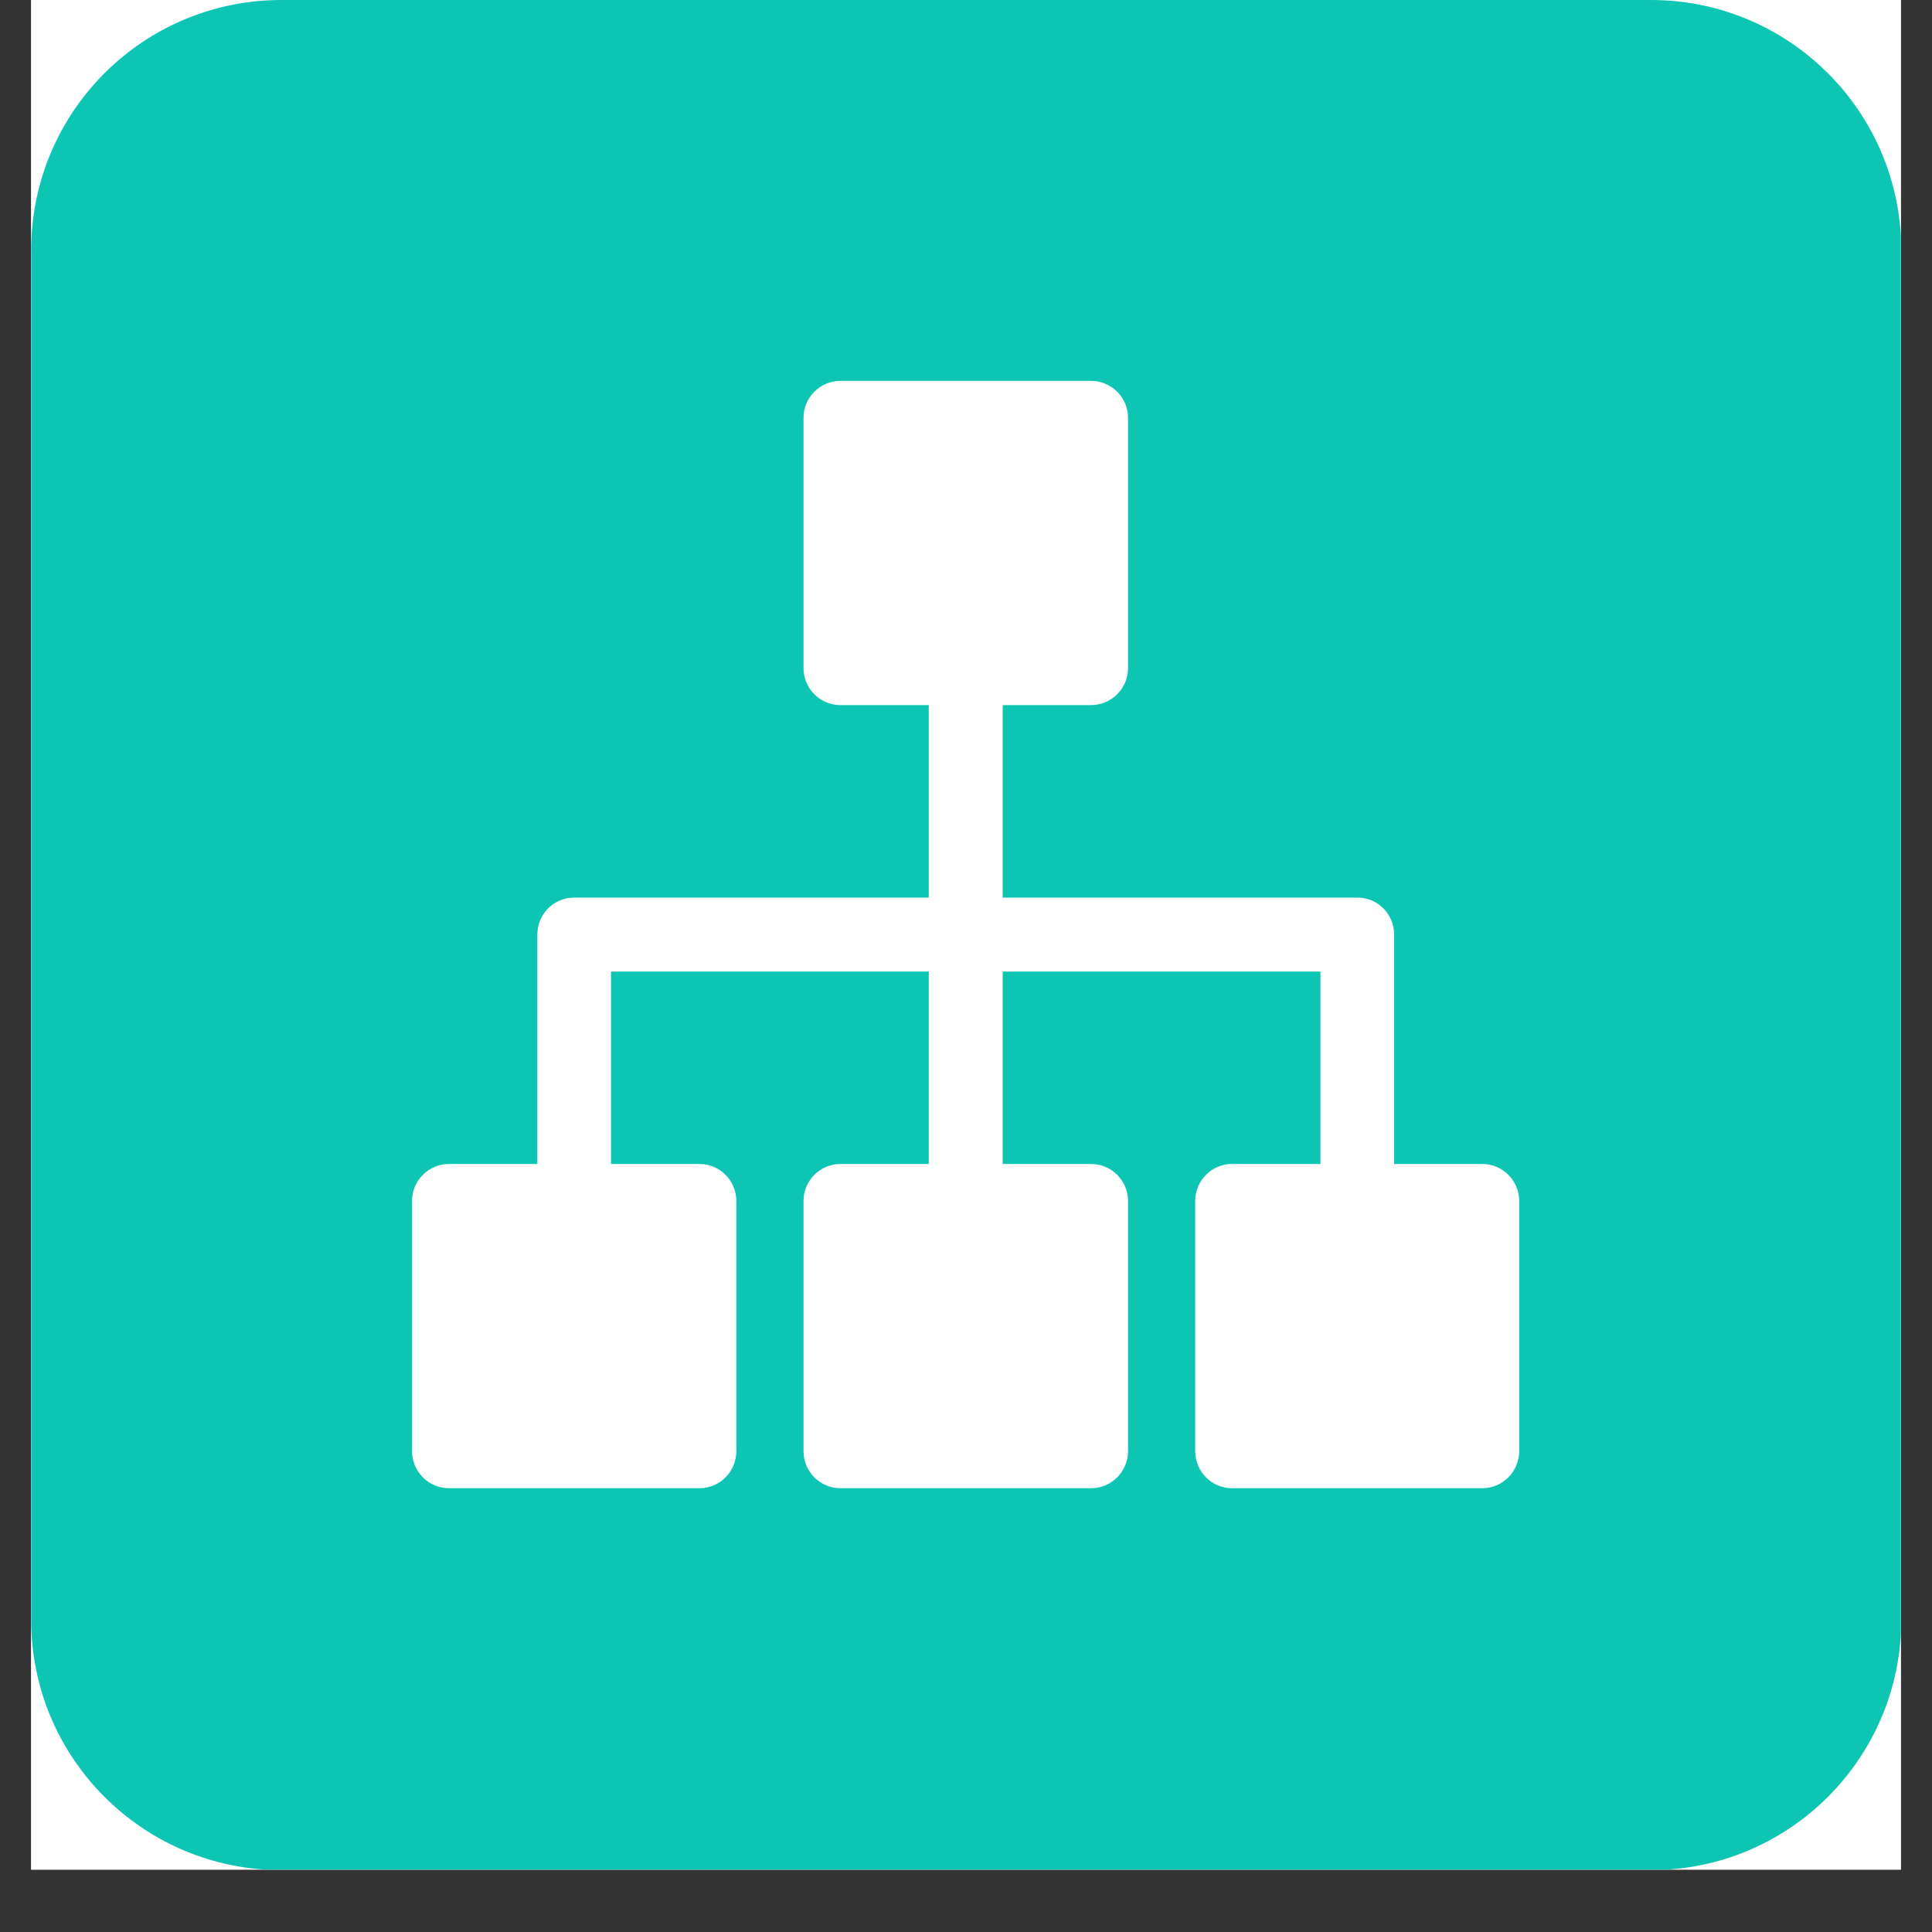 <svg xmlns="http://www.w3.org/2000/svg" xmlns:xlink="http://www.w3.org/1999/xlink" width="40" viewBox="0 0 30 30" height="40" preserveAspectRatio="xMidYMid meet"><rect x="0" y="0" width="30" height="30" fill="#333333" stroke="none"/><defs><clipPath id="0272c26225"><path d="M 0.484 0 L 29.516 0 L 29.516 29.031 L 0.484 29.031 Z M 0.484 0 " clip-rule="nonzero"></path></clipPath><clipPath id="beeae1c2f3"><path d="M 6.398 5.914 L 23.82 5.914 L 23.82 23.336 L 6.398 23.336 Z M 6.398 5.914 " clip-rule="nonzero"></path></clipPath></defs><g clip-path="url(#0272c26225)"><path fill="#ffffff" d="M 0.484 0 L 29.516 0 L 29.516 29.031 L 0.484 29.031 Z M 0.484 0 " fill-opacity="1" fill-rule="nonzero"></path><path fill="#ffffff" d="M 0.484 0 L 29.516 0 L 29.516 29.031 L 0.484 29.031 Z M 0.484 0 " fill-opacity="1" fill-rule="nonzero"></path><path fill="#0cc6b3" d="M 25.637 29.039 L 4.371 29.039 C 2.223 29.039 0.484 27.301 0.484 25.152 L 0.484 3.887 C 0.484 1.738 2.223 0 4.371 0 L 25.637 0 C 27.781 0 29.523 1.738 29.523 3.887 L 29.523 25.152 C 29.523 27.301 27.781 29.039 25.637 29.039 Z M 25.637 29.039 " fill-opacity="1" fill-rule="nonzero"></path></g><g clip-path="url(#beeae1c2f3)"><path fill="#ffffff" d="M 23.016 18.074 L 21.648 18.074 L 21.648 14.512 C 21.648 14.195 21.395 13.938 21.078 13.938 L 15.57 13.938 L 15.57 10.949 L 16.941 10.949 C 17.258 10.949 17.516 10.691 17.516 10.375 L 17.516 6.488 C 17.516 6.172 17.258 5.914 16.941 5.914 L 13.051 5.914 C 12.734 5.914 12.477 6.172 12.477 6.488 L 12.477 10.375 C 12.477 10.691 12.734 10.949 13.051 10.949 L 14.422 10.949 L 14.422 13.938 L 8.914 13.938 C 8.598 13.938 8.344 14.195 8.344 14.512 L 8.344 18.074 L 6.973 18.074 C 6.656 18.074 6.398 18.332 6.398 18.648 L 6.398 22.531 C 6.398 22.852 6.656 23.109 6.973 23.109 L 10.863 23.109 C 11.176 23.109 11.434 22.852 11.434 22.531 L 11.434 18.648 C 11.434 18.332 11.176 18.074 10.863 18.074 L 9.488 18.074 L 9.488 15.086 L 14.422 15.086 L 14.422 18.074 L 13.051 18.074 C 12.734 18.074 12.477 18.332 12.477 18.648 L 12.477 22.531 C 12.477 22.852 12.734 23.109 13.051 23.109 L 16.941 23.109 C 17.258 23.109 17.516 22.852 17.516 22.531 L 17.516 18.648 C 17.516 18.332 17.258 18.074 16.941 18.074 L 15.57 18.074 L 15.57 15.086 L 20.504 15.086 L 20.504 18.074 L 19.129 18.074 C 18.816 18.074 18.559 18.332 18.559 18.648 L 18.559 22.531 C 18.559 22.852 18.816 23.109 19.129 23.109 L 23.016 23.109 C 23.332 23.109 23.59 22.852 23.59 22.531 L 23.59 18.648 C 23.59 18.332 23.332 18.074 23.016 18.074 Z M 23.016 18.074 " fill-opacity="1" fill-rule="nonzero"></path></g></svg>
